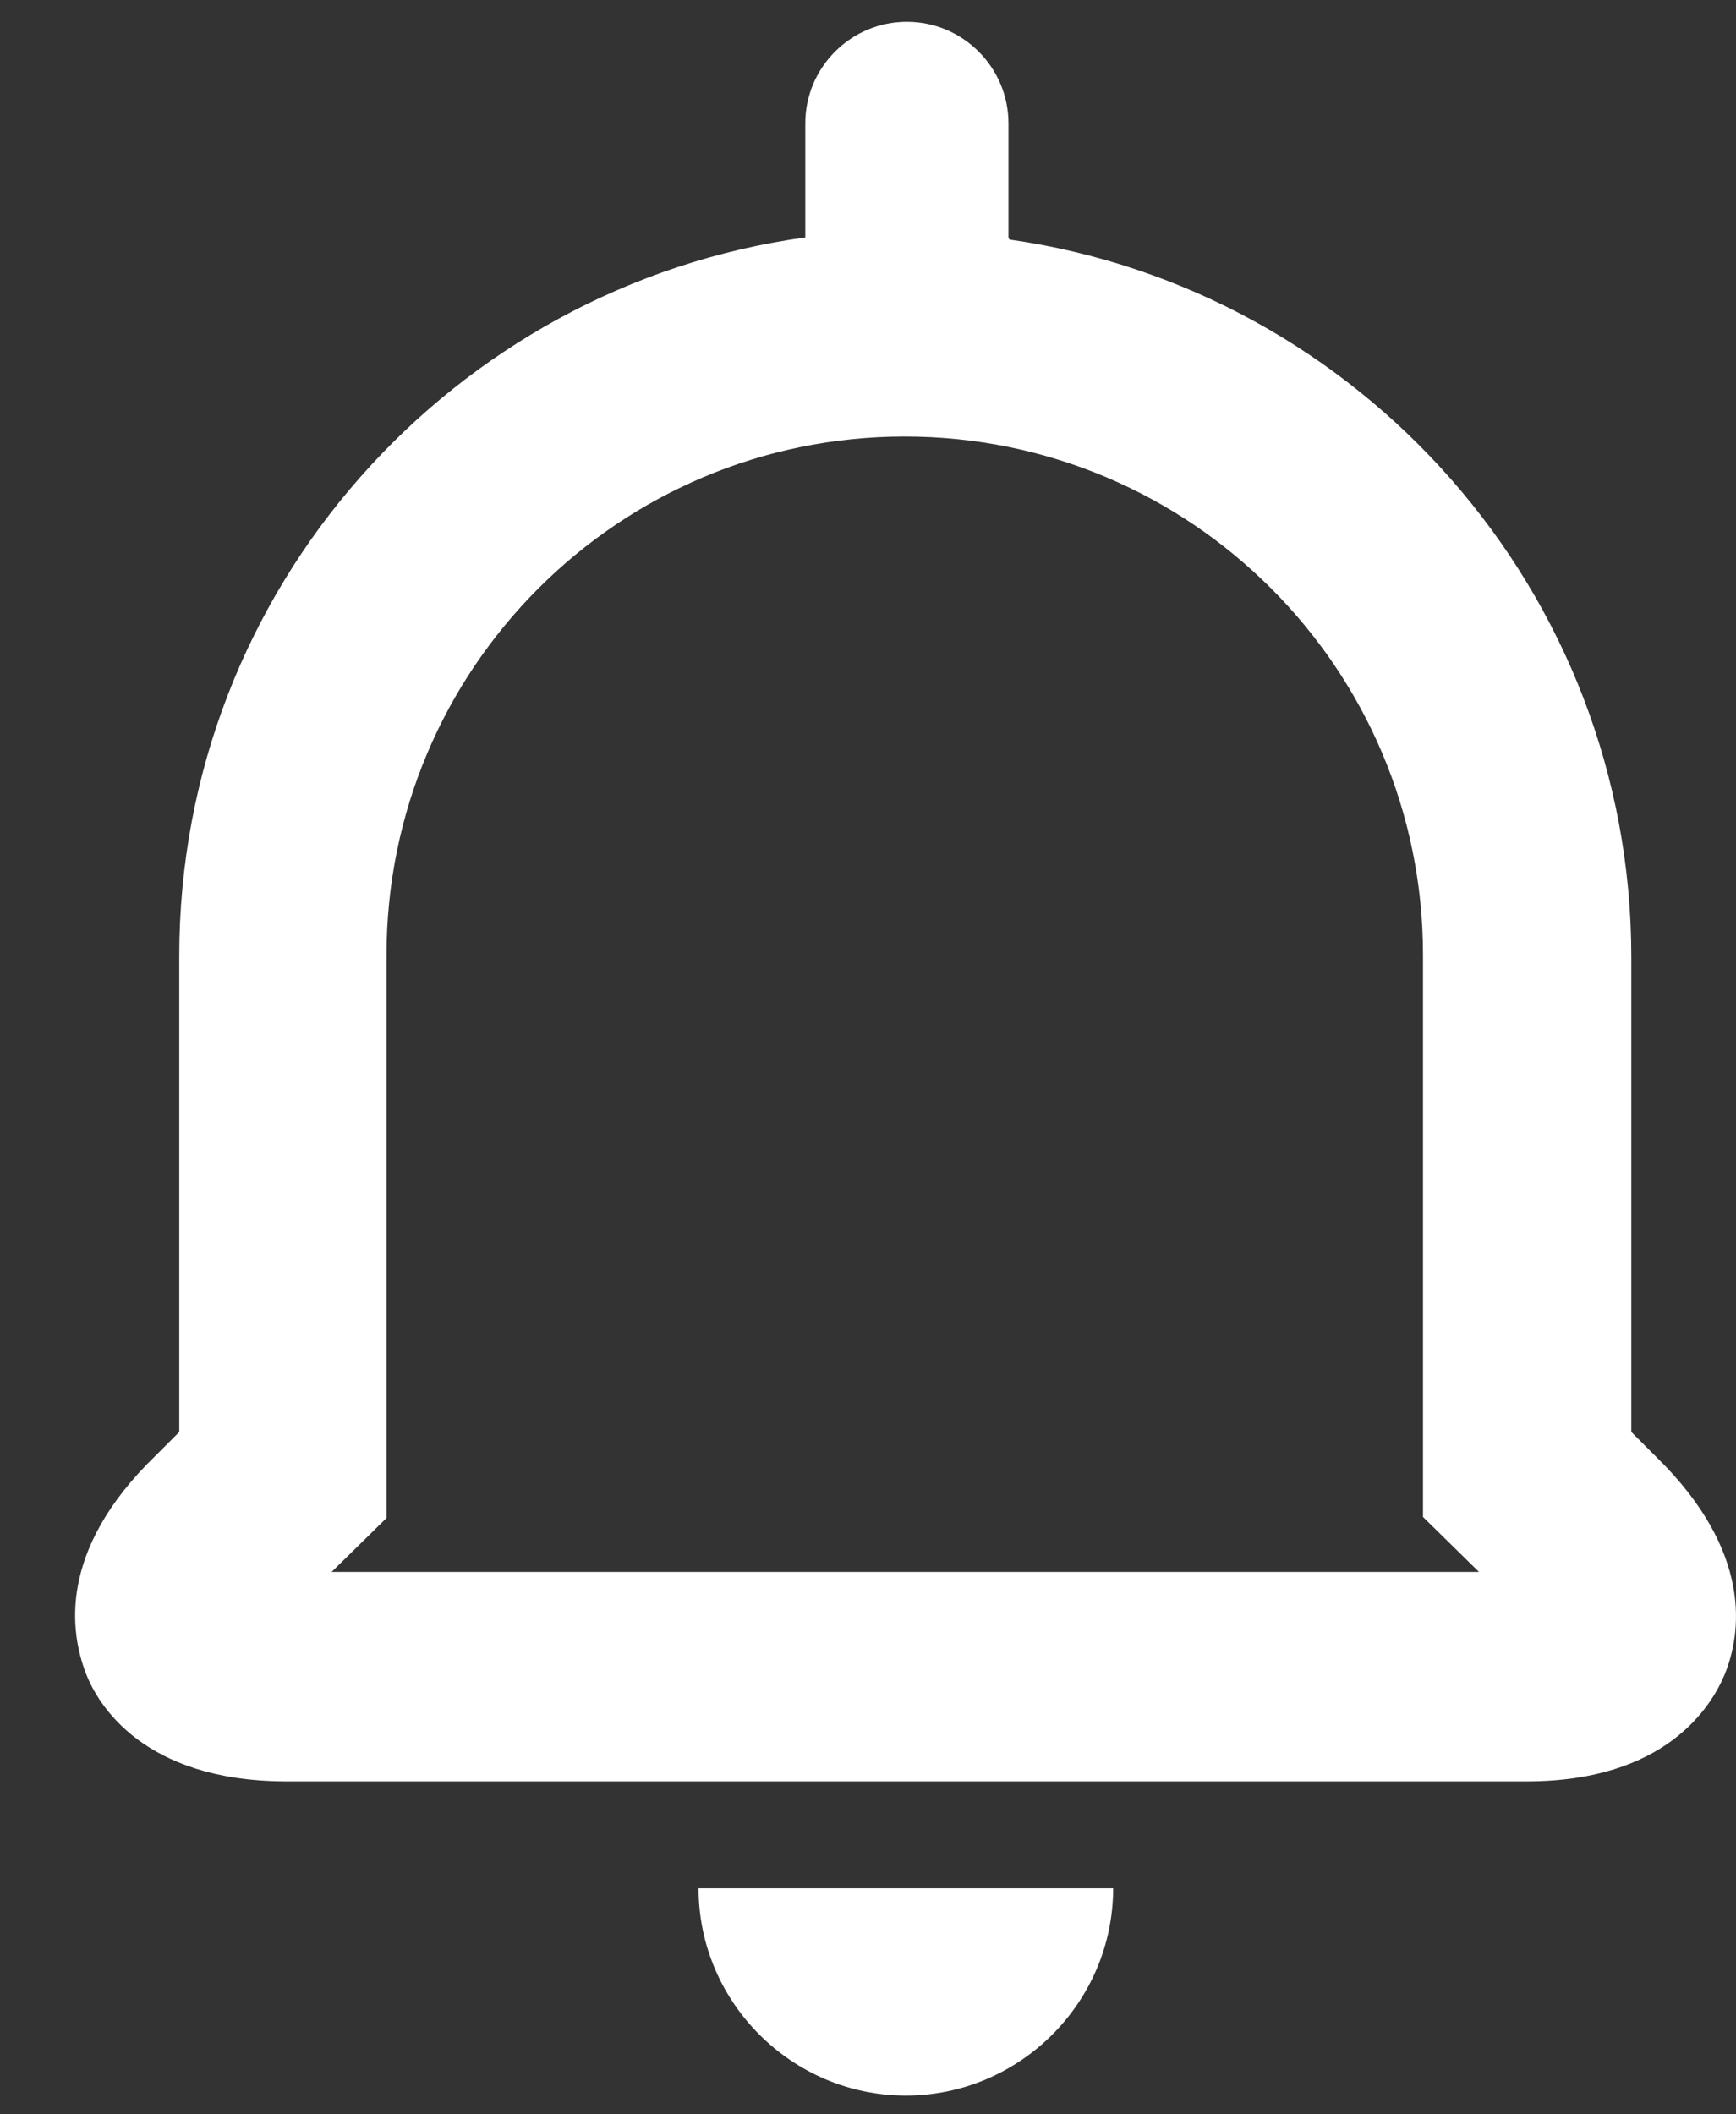 <svg width="23" height="28" viewBox="0 0 23 28" fill="none" xmlns="http://www.w3.org/2000/svg">
<rect x="0" y="0" width="23" height="28" fill="#333333" stroke="none"/>
<path d="M12.001 27.752C13.512 27.752 14.748 26.516 14.748 25.006H9.255C9.255 26.516 10.491 27.752 12.001 27.752Z" fill="white"/>
<path d="M13.361 3.144V1.634C13.361 0.892 12.756 0.288 12.015 0.288C11.273 0.288 10.669 0.892 10.669 1.634V3.144C6 3.789 2.375 7.799 2.375 12.66V18.963L2.059 19.279C0.755 20.543 0.933 21.627 1.139 22.163C1.304 22.589 1.908 23.577 3.762 23.591H20.227C22.067 23.591 22.671 22.602 22.849 22.177C23.069 21.641 23.234 20.556 21.943 19.293L21.613 18.963V12.674C21.613 7.84 18.016 3.831 13.374 3.172L13.361 3.144ZM4.394 20.817L5.121 20.103V12.647C5.121 8.857 8.197 5.781 11.987 5.781C15.777 5.781 18.853 8.857 18.853 12.647V20.089L19.595 20.817H4.394Z" fill="white"/>
</svg>
